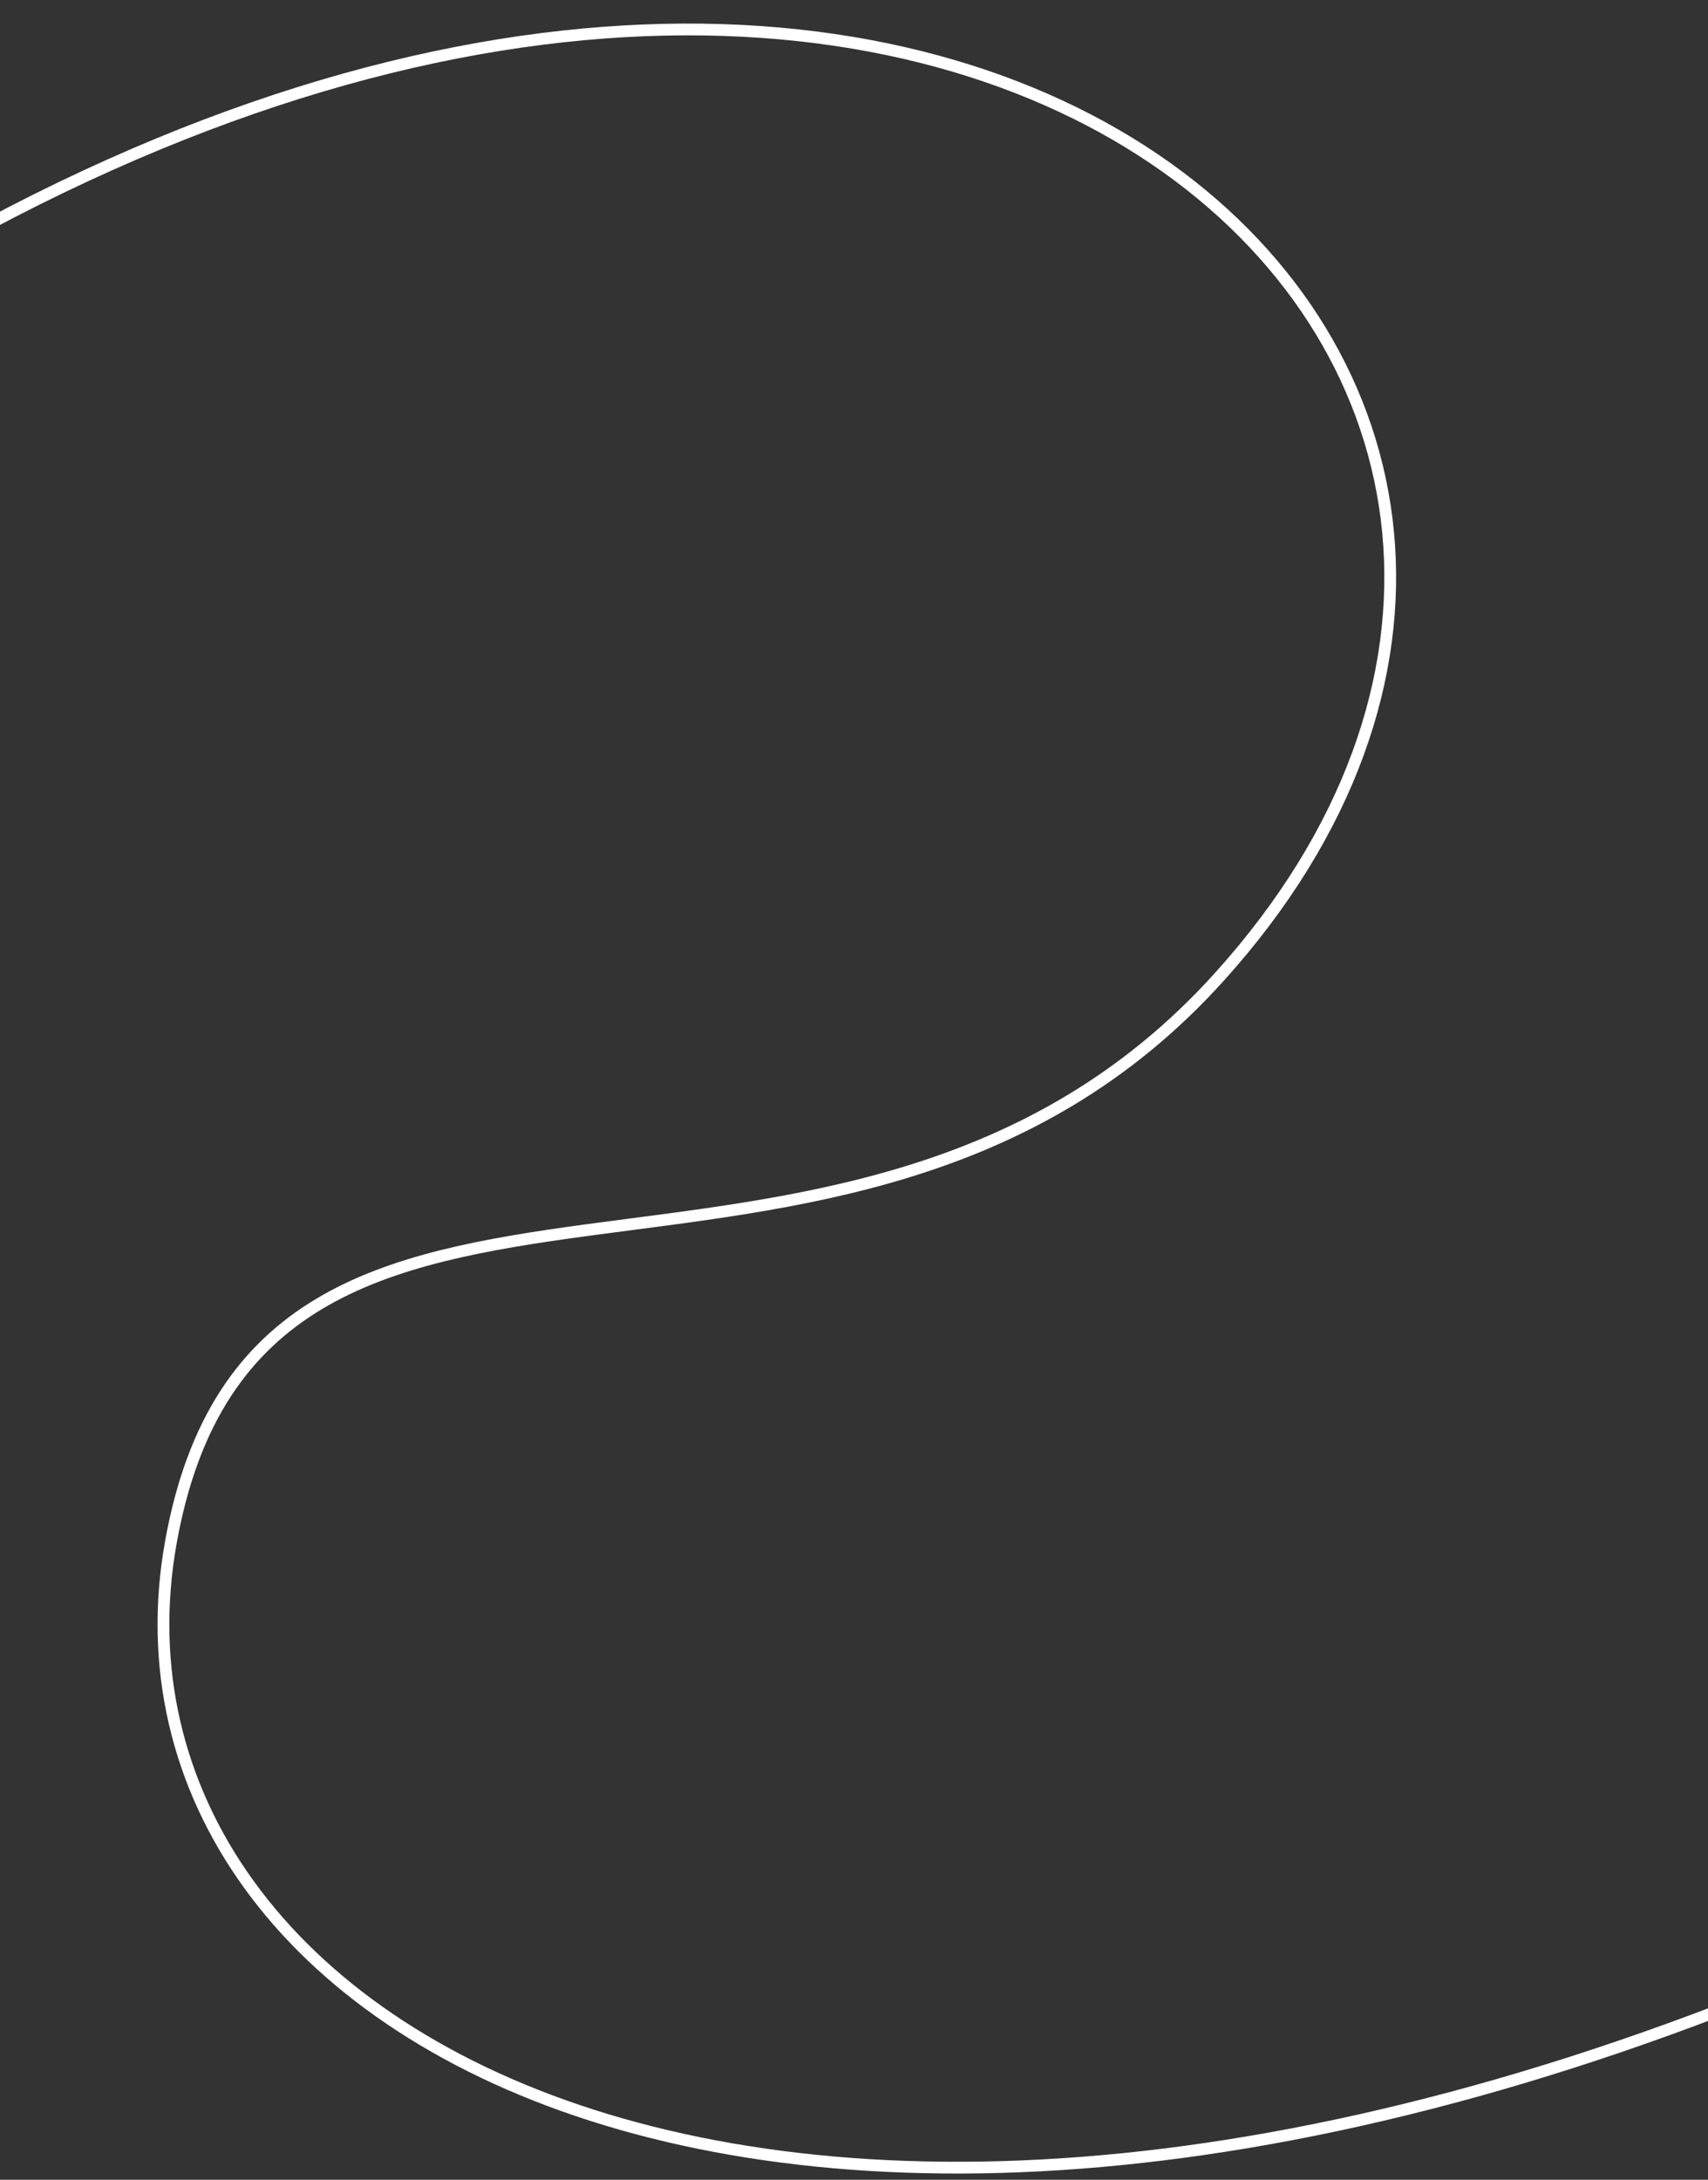<?xml version="1.0" encoding="UTF-8"?> <svg xmlns="http://www.w3.org/2000/svg" width="290" height="370" viewBox="0 0 290 370" fill="none"><rect x="0" y="0" width="290" height="370" fill="#333333" stroke="none"/><path d="M-15 45.354C168 -61.646 296.2 67.054 207 165.854C143.35 236.354 44 177.854 29 261.854C14 345.854 135.4 415.554 327 326.354" stroke="white" stroke-width="2"></path></svg> 